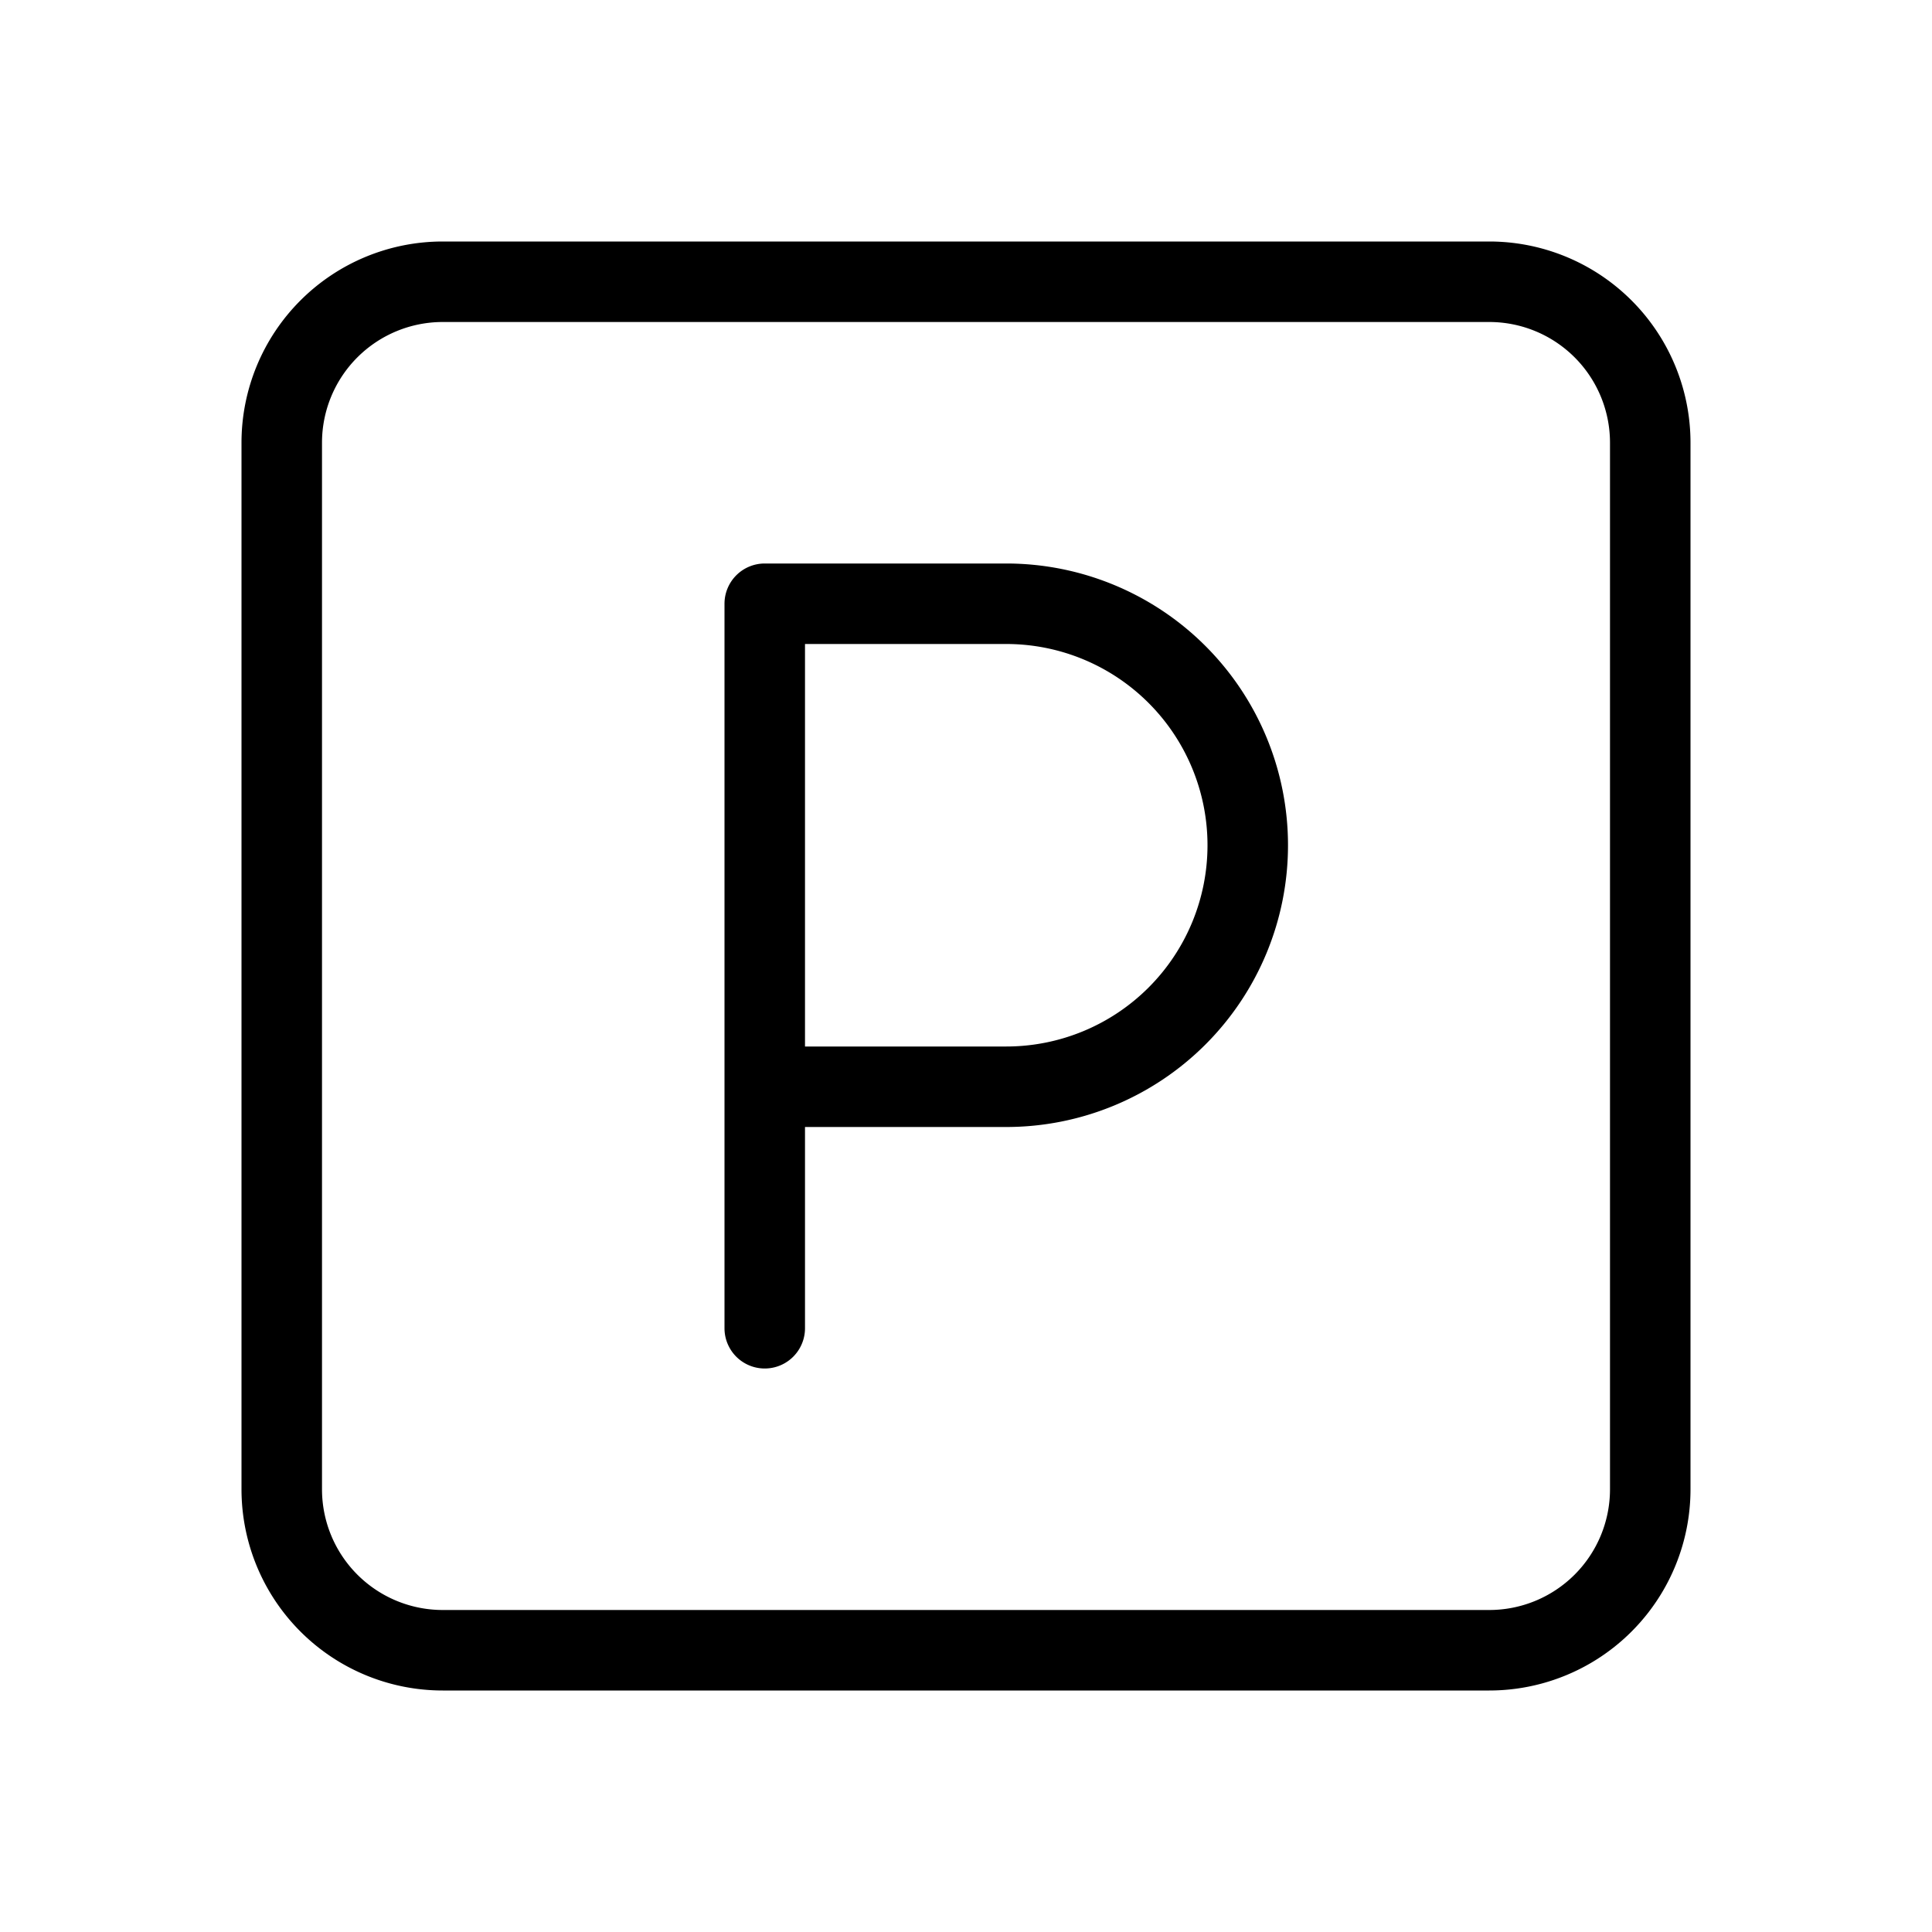 <svg xmlns="http://www.w3.org/2000/svg" width="24" height="24" viewBox="0 0 24 24"><g><path d="M18.5,3H5.5A2.5,2.5,0,0,0,3,5.5v13A2.5,2.5,0,0,0,5.5,21h13A2.5,2.5,0,0,0,21,18.5V5.5A2.5,2.5,0,0,0,18.5,3ZM20,18.5A1.5,1.5,0,0,1,18.5,20H5.5A1.5,1.5,0,0,1,4,18.5V5.5A1.5,1.5,0,0,1,5.5,4h13A1.5,1.5,0,0,1,20,5.5Z"></path><path d="M12.5,7h-3a.5.5,0,0,0-.5.5v9a.5.5,0,0,0,1,0V14h2.5a3.5,3.5,0,0,0,0-7Zm0,6H10V8h2.5a2.5,2.5,0,0,1,0,5Z"></path></g></svg>
